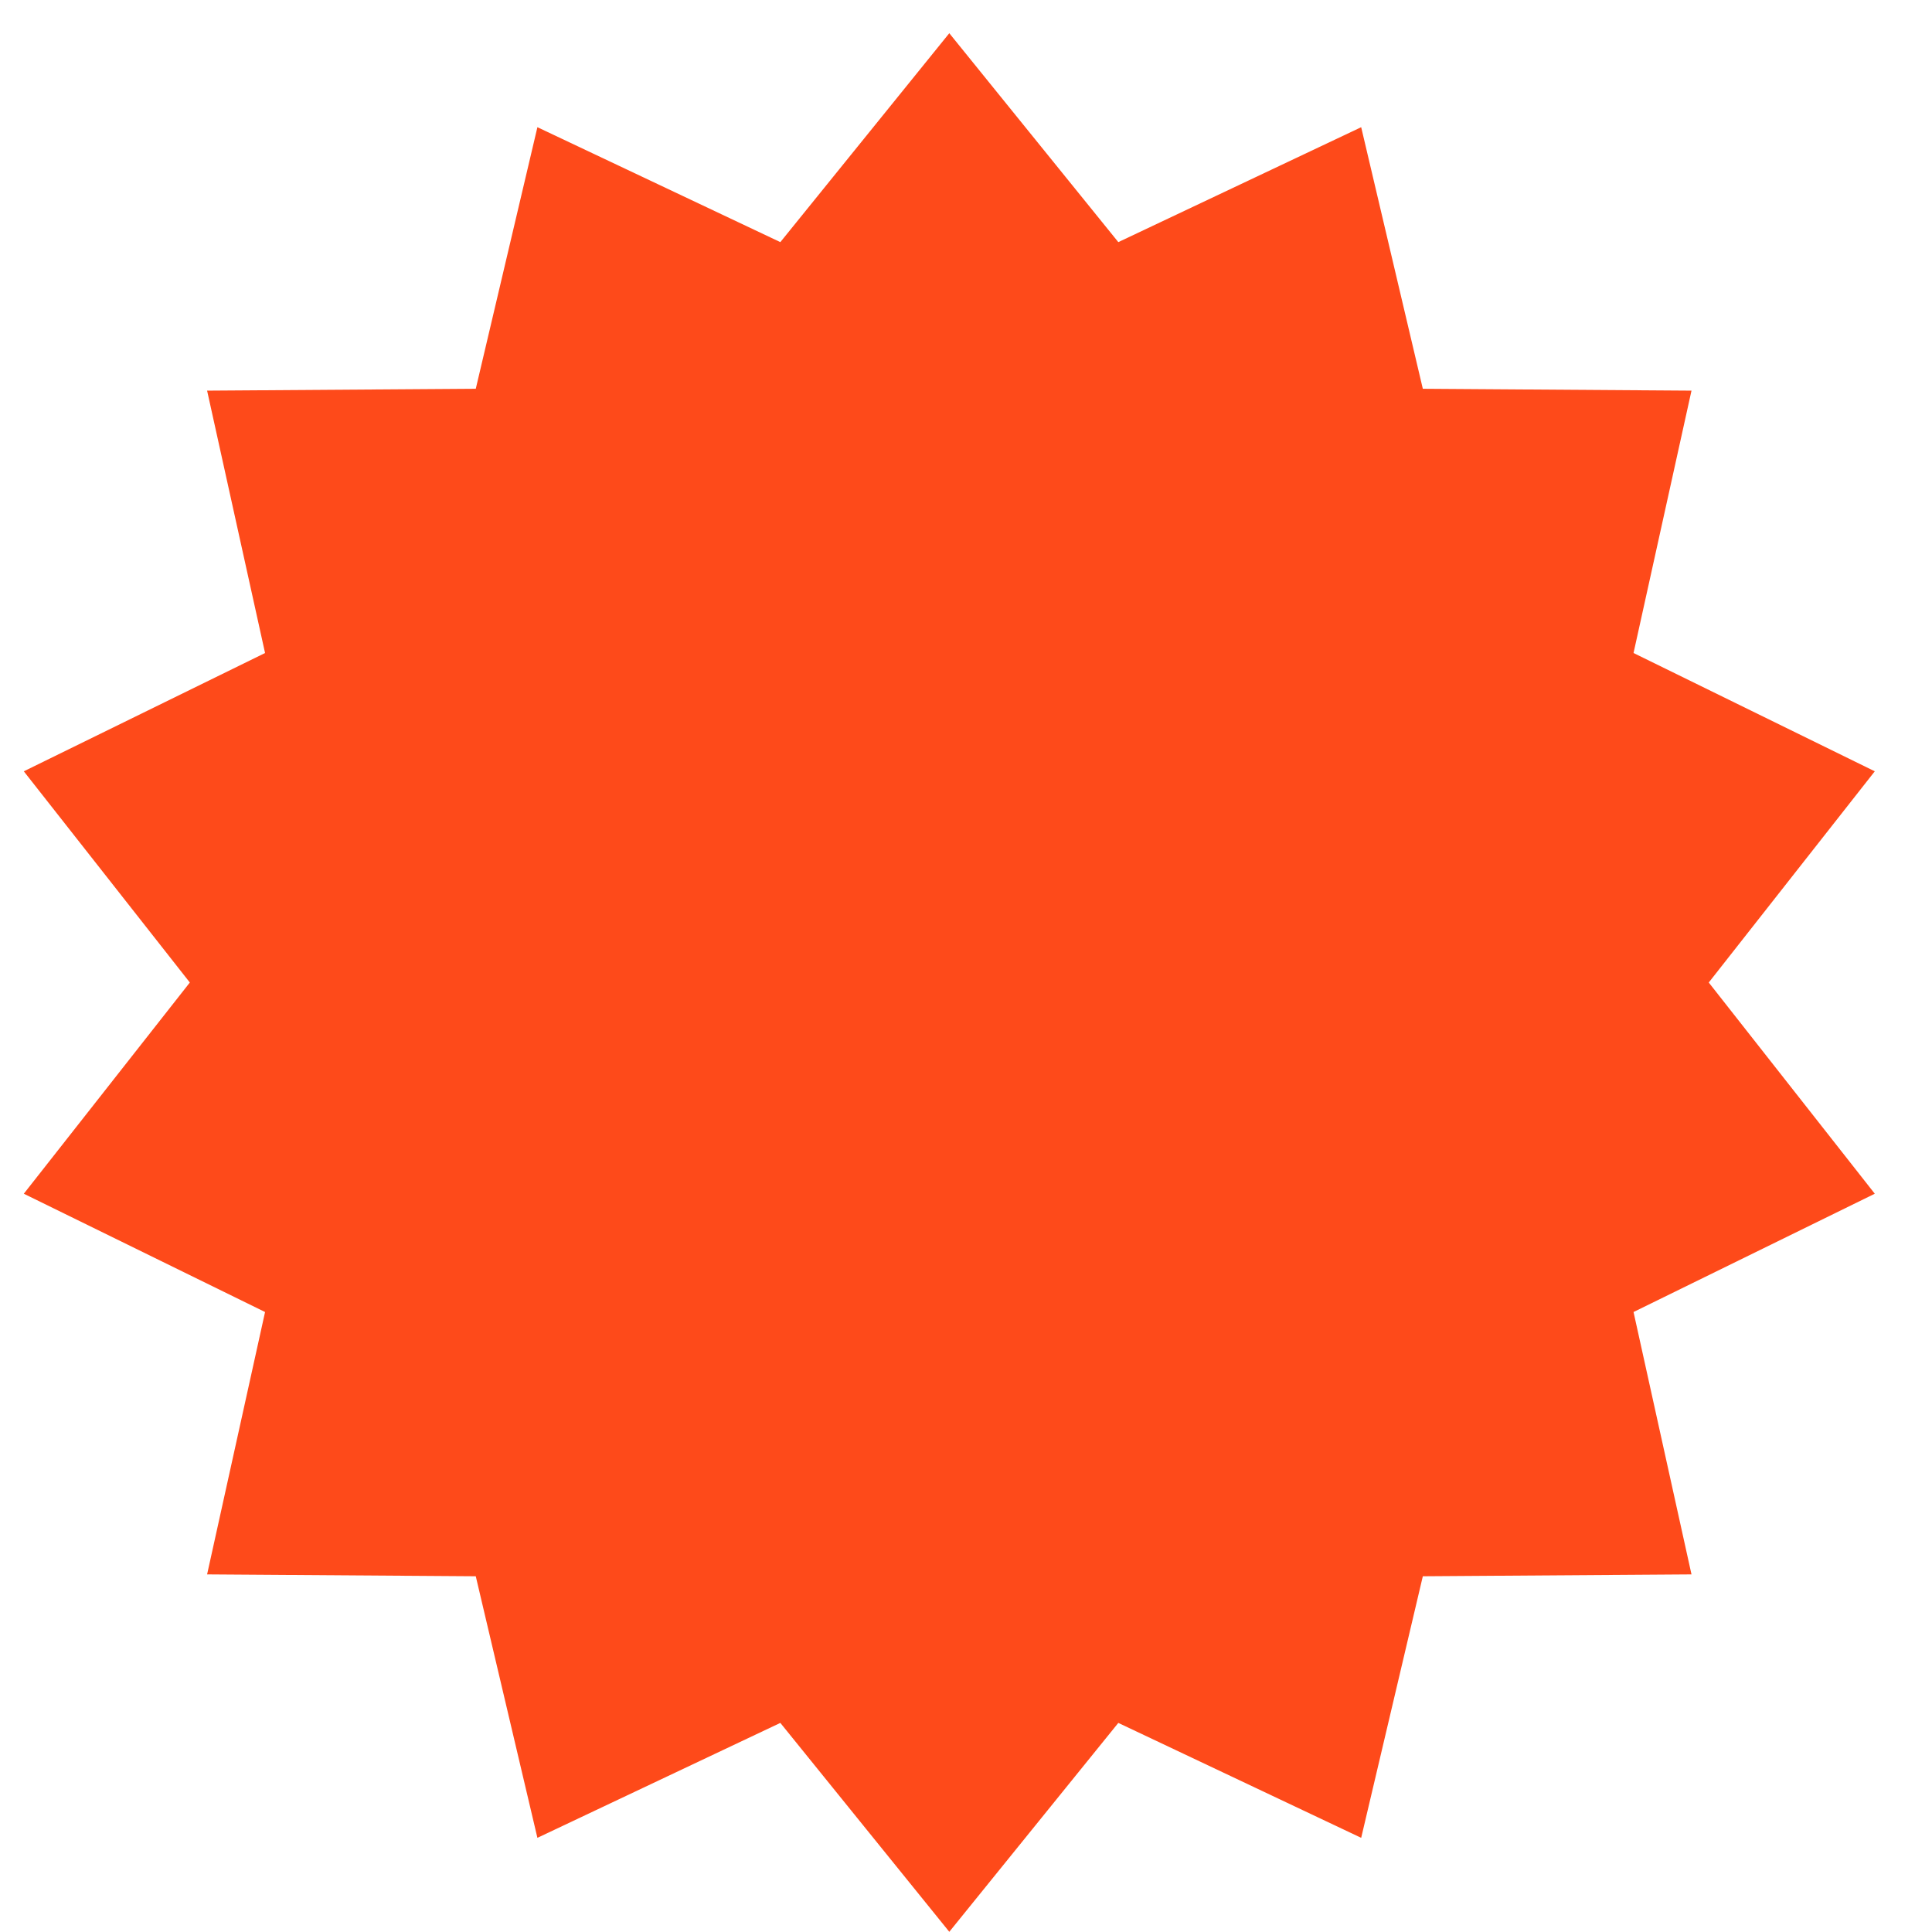 <?xml version="1.0" encoding="UTF-8"?> <svg xmlns="http://www.w3.org/2000/svg" width="31" height="31" viewBox="0 0 31 31" fill="none"> <path d="M15.232 0.533L17.944 3.885L21.841 2.041L22.83 6.238L27.141 6.268L26.211 10.478L30.082 12.376L27.418 15.765L30.082 19.154L26.211 21.052L27.141 25.262L22.83 25.292L21.841 29.489L17.944 27.645L15.232 30.997L12.521 27.645L8.623 29.489L7.634 25.292L3.323 25.262L4.253 21.052L0.382 19.154L3.046 15.765L0.382 12.376L4.253 10.478L3.323 6.268L7.634 6.238L8.623 2.041L12.521 3.885L15.232 0.533Z" fill="#FE4A1A"></path> </svg> 